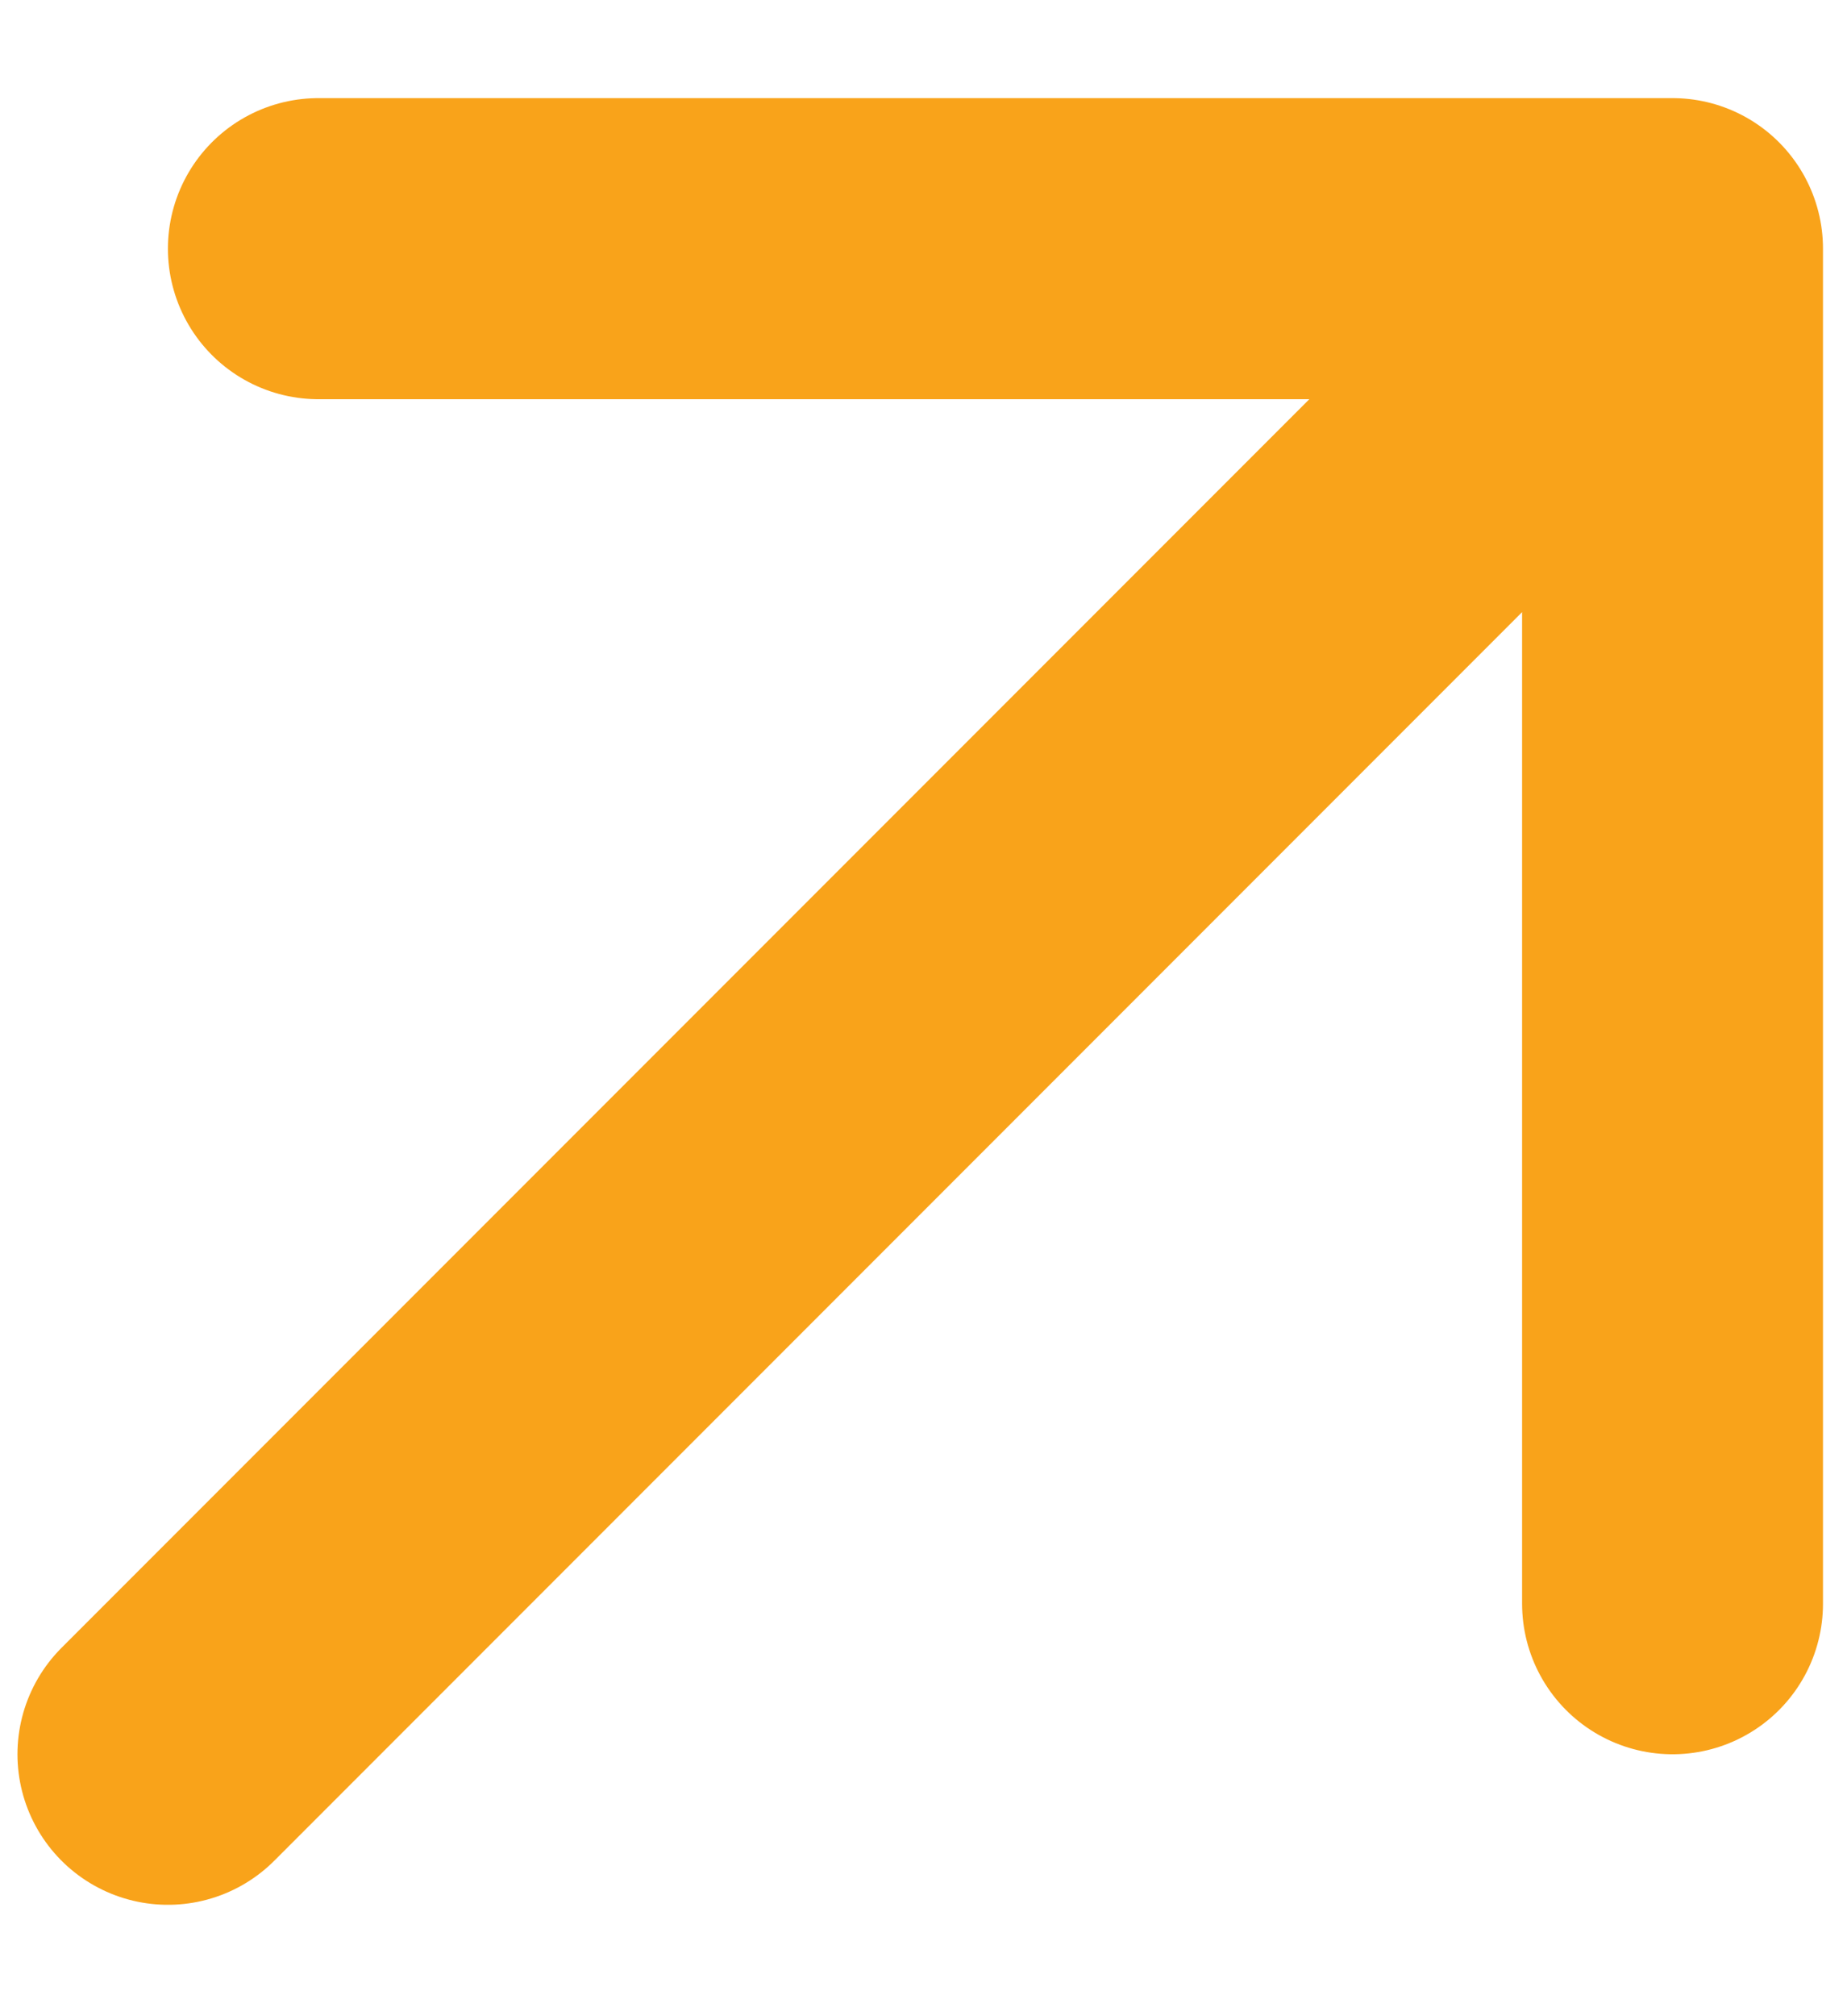 <svg width="11" height="12" fill="none" xmlns="http://www.w3.org/2000/svg"><path d="M1.896 1.48h8.065m0 0v8.065m0-8.065L1 10.441" stroke="#F9A31A" stroke-width="1.792" stroke-linecap="round" stroke-linejoin="round"/></svg>